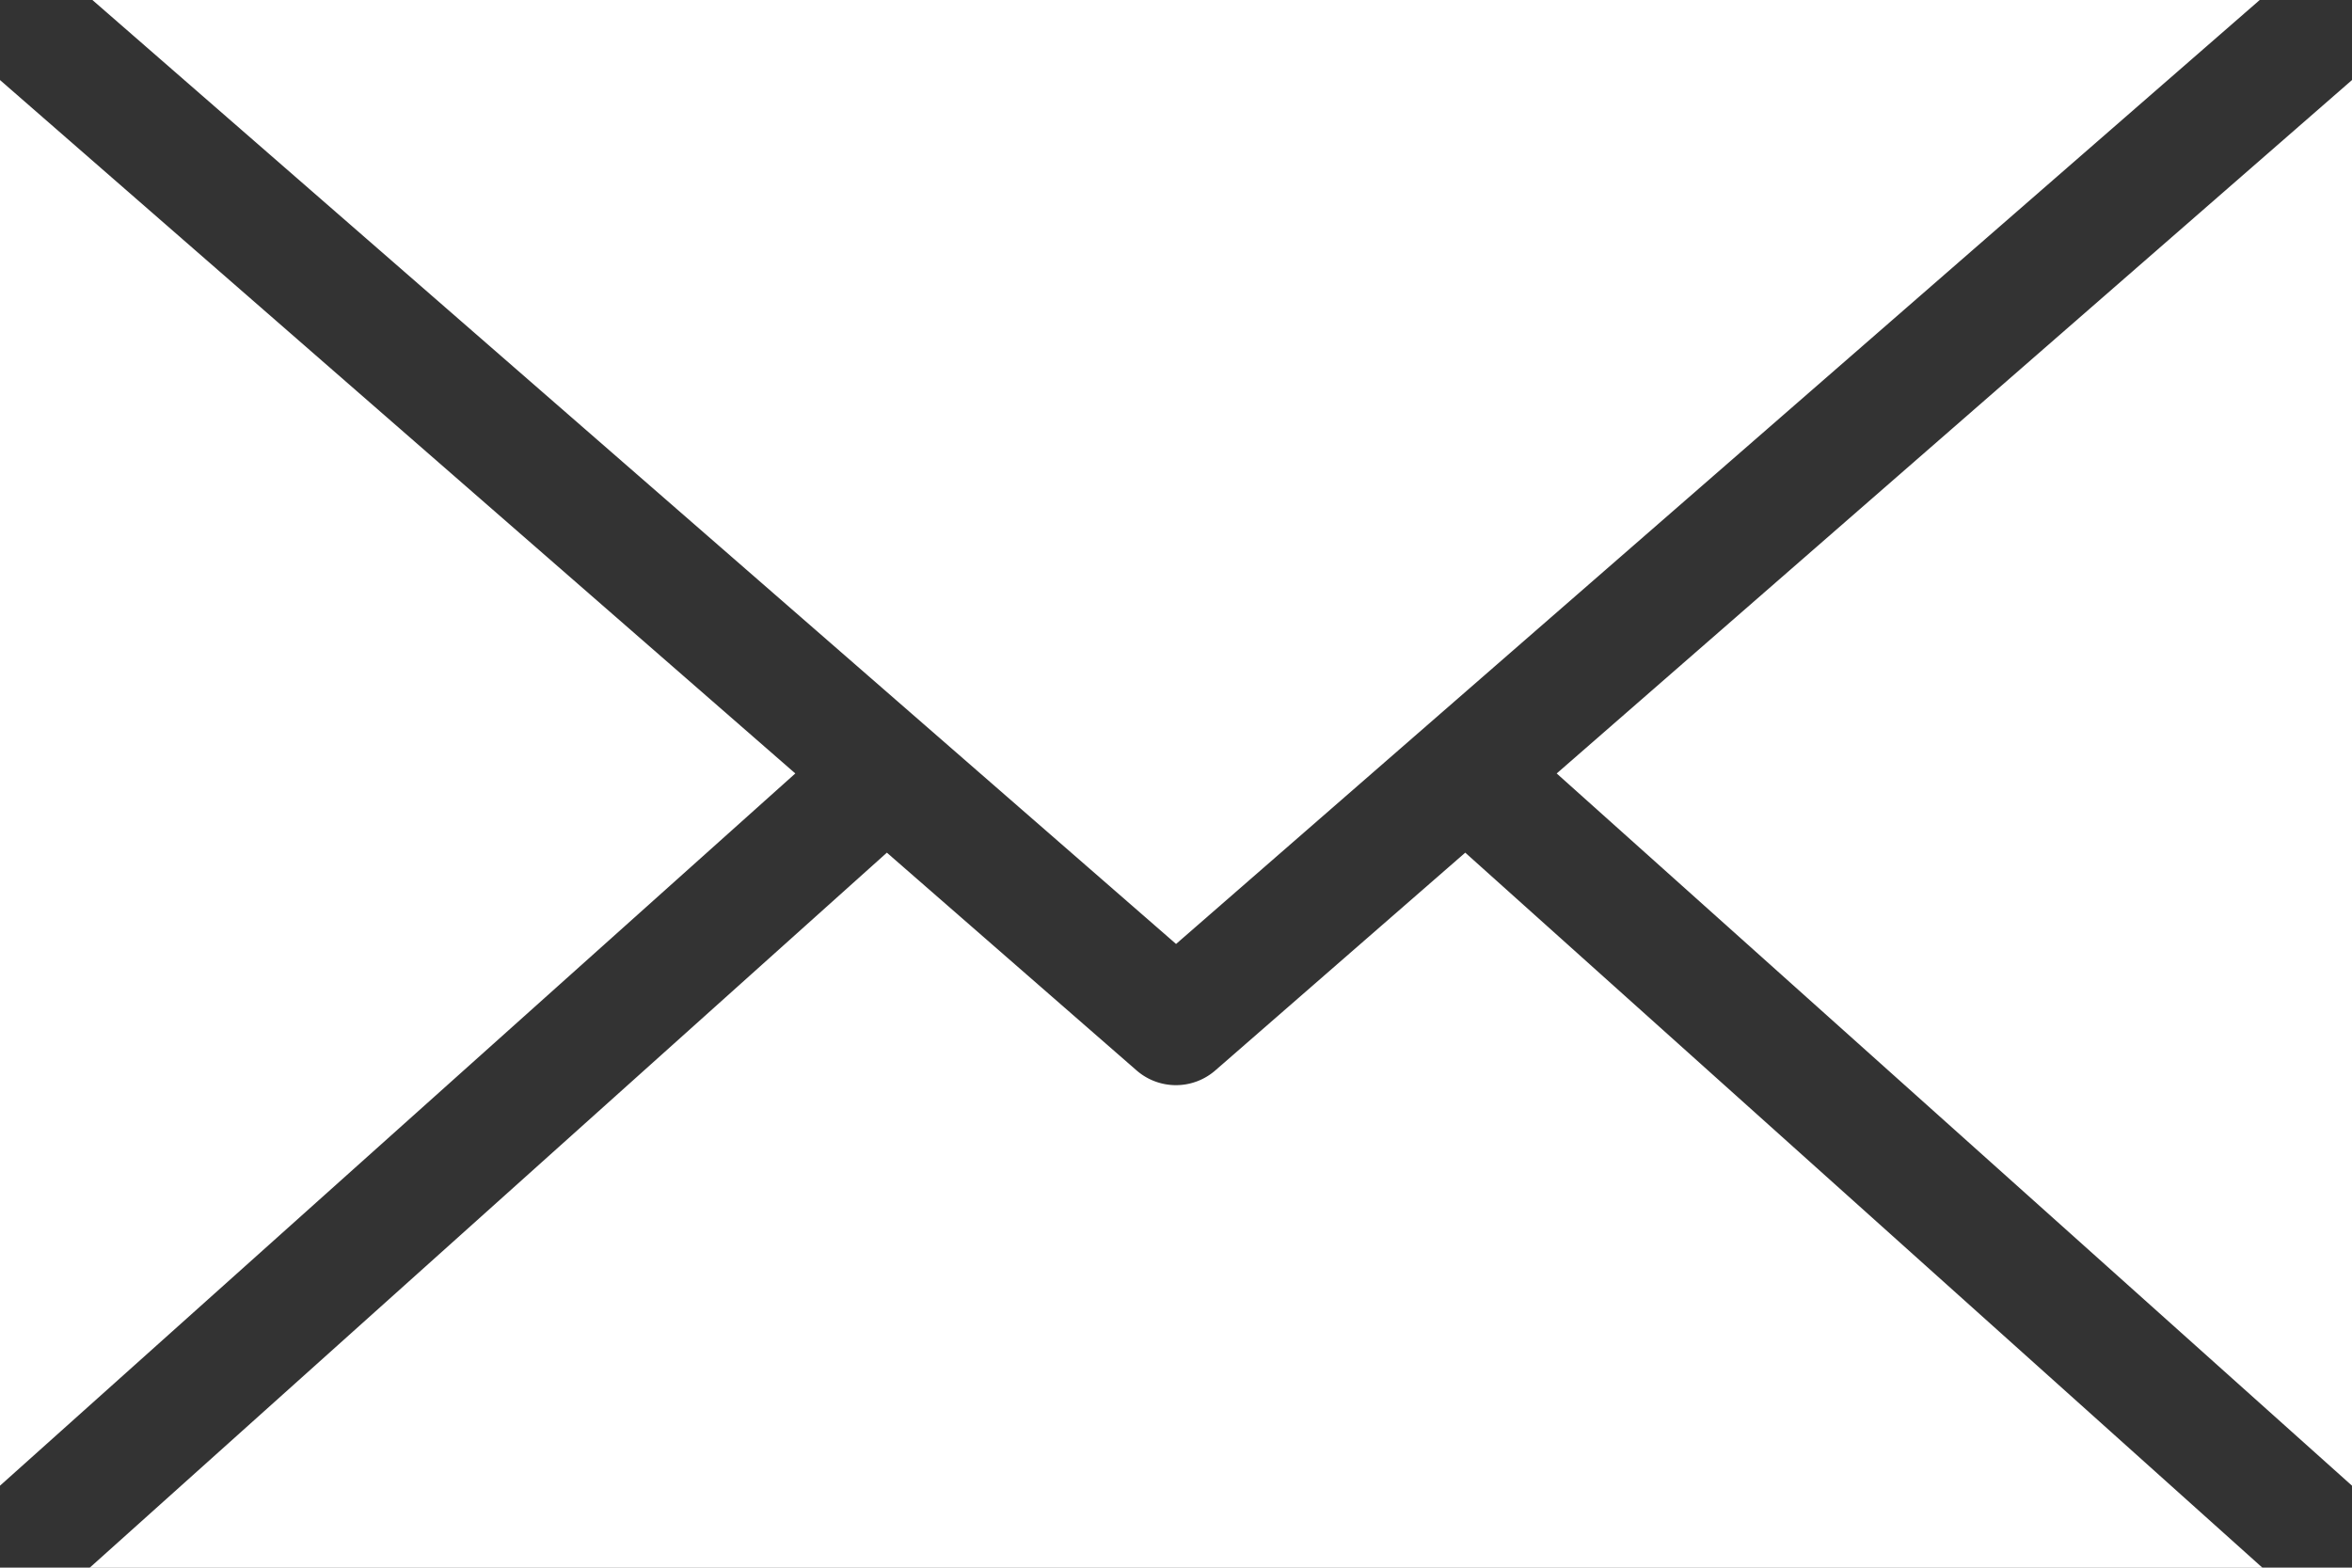 <svg xmlns="http://www.w3.org/2000/svg" width="19.625" height="13.083" viewBox="0 0 19.625 13.083">
  <rect x="0" y="0" width="19.625" height="13.083" fill="#333333" stroke="none"/>
  <path id="Path_1295" data-name="Path 1295" d="M11.771,976.362l9.042,7.878,9.042-7.878ZM11,977.03v11.731l6.636-5.944Zm19.625,0-6.636,5.787,6.636,5.944V977.031ZM18.4,983.478l-6.652,5.968H29.878l-6.652-5.968-2.084,1.816a.5.5,0,0,1-.66,0L18.4,983.478Z" transform="translate(-11 -976.362)" fill="#fff"/>
</svg>
